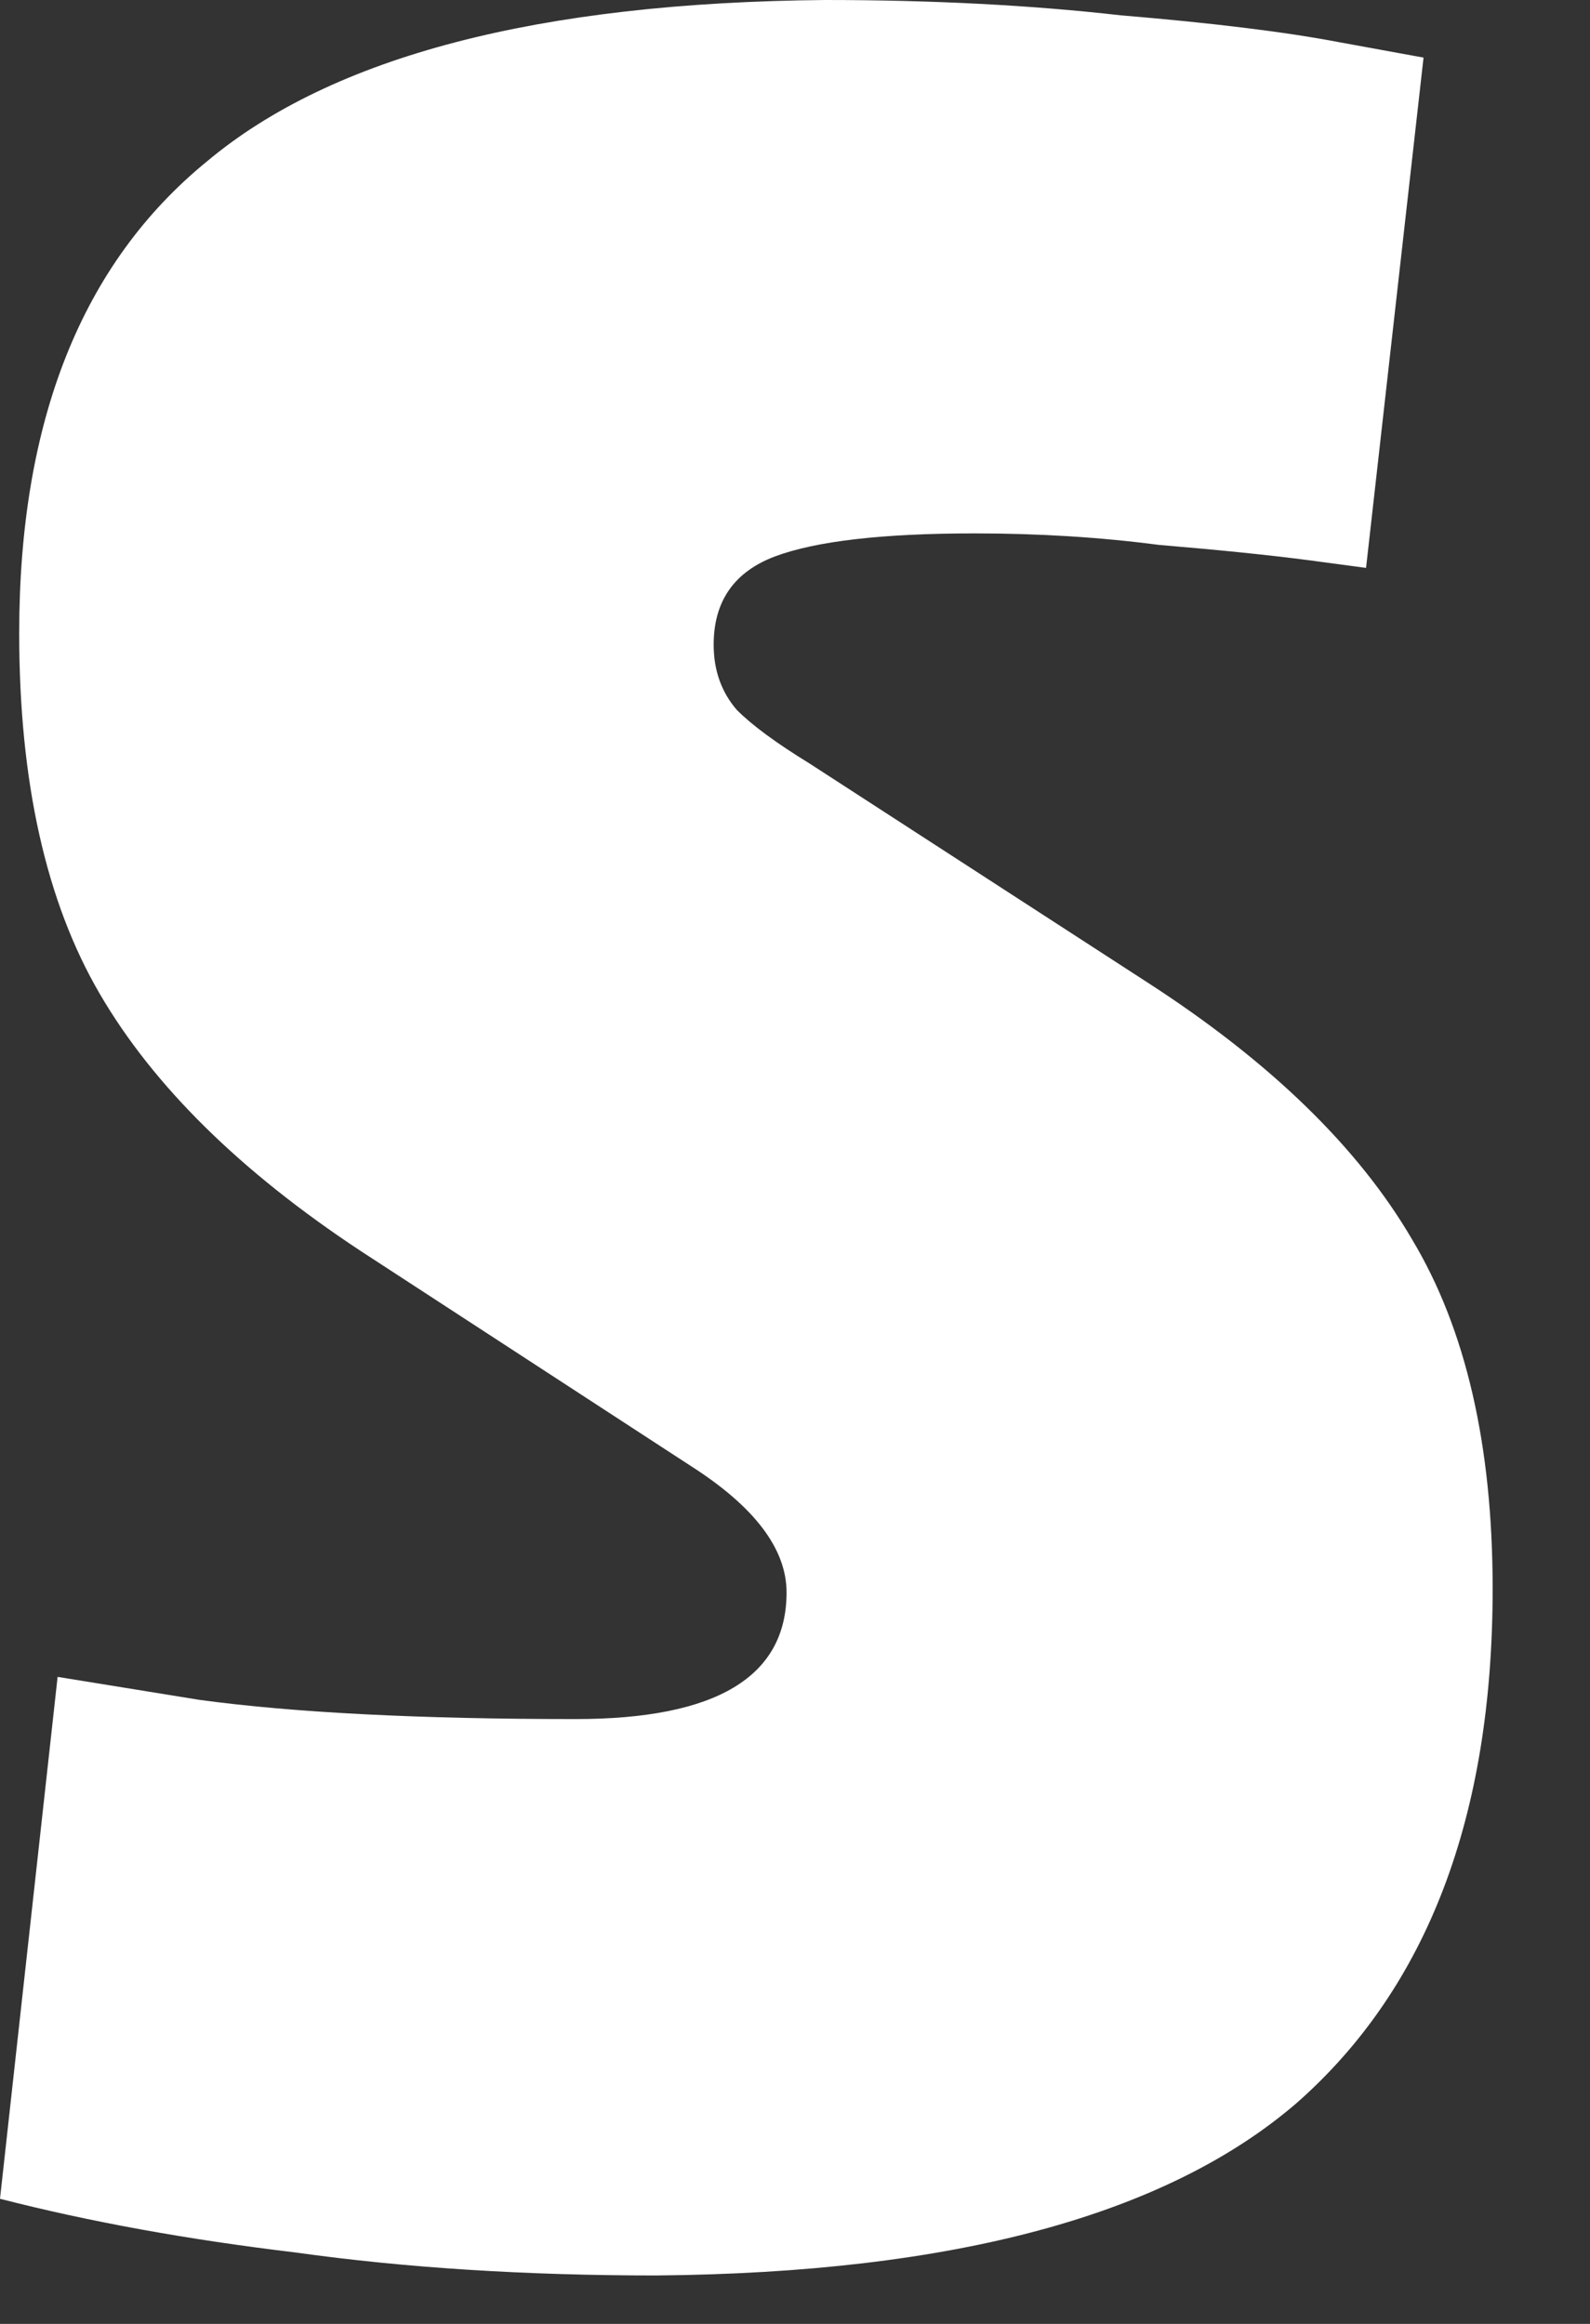 <?xml version="1.0" encoding="utf-8"?>
<svg xmlns="http://www.w3.org/2000/svg" fill="none" height="100%" overflow="visible" preserveAspectRatio="none" style="display: block;" viewBox="0 0 13 19" width="100%">
<rect x="0" y="0" width="13" height="19" fill="#333333" stroke="none"/>
<path d="M6.431 13.02C6.431 12.664 6.17 12.319 5.647 11.985L2.949 10.228C1.966 9.579 1.255 8.879 0.816 8.126C0.376 7.373 0.157 6.39 0.157 5.177C0.157 3.441 0.669 2.154 1.694 1.318C2.719 0.46 4.403 0.021 6.745 0C7.624 0 8.429 0.042 9.161 0.125C9.914 0.188 10.51 0.261 10.949 0.345C11.409 0.429 11.639 0.471 11.639 0.471L11.169 4.643C11.169 4.643 11.012 4.622 10.698 4.58C10.384 4.539 9.977 4.497 9.475 4.455C8.994 4.392 8.492 4.361 7.969 4.361C7.216 4.361 6.672 4.424 6.337 4.549C6.003 4.675 5.835 4.915 5.835 5.271C5.835 5.48 5.898 5.658 6.024 5.804C6.149 5.93 6.348 6.076 6.62 6.243L9.381 8.032C10.384 8.68 11.106 9.381 11.545 10.133C11.985 10.866 12.204 11.817 12.204 12.989C12.204 14.85 11.671 16.251 10.604 17.192C9.537 18.113 7.791 18.583 5.365 18.604C4.298 18.604 3.315 18.542 2.416 18.416C1.537 18.311 0.732 18.165 0 17.977L0.471 13.71C0.471 13.71 0.858 13.773 1.631 13.898C2.405 14.003 3.43 14.055 4.706 14.055C5.856 14.055 6.431 13.71 6.431 13.02Z" fill="white" id="Vector"/>
</svg>